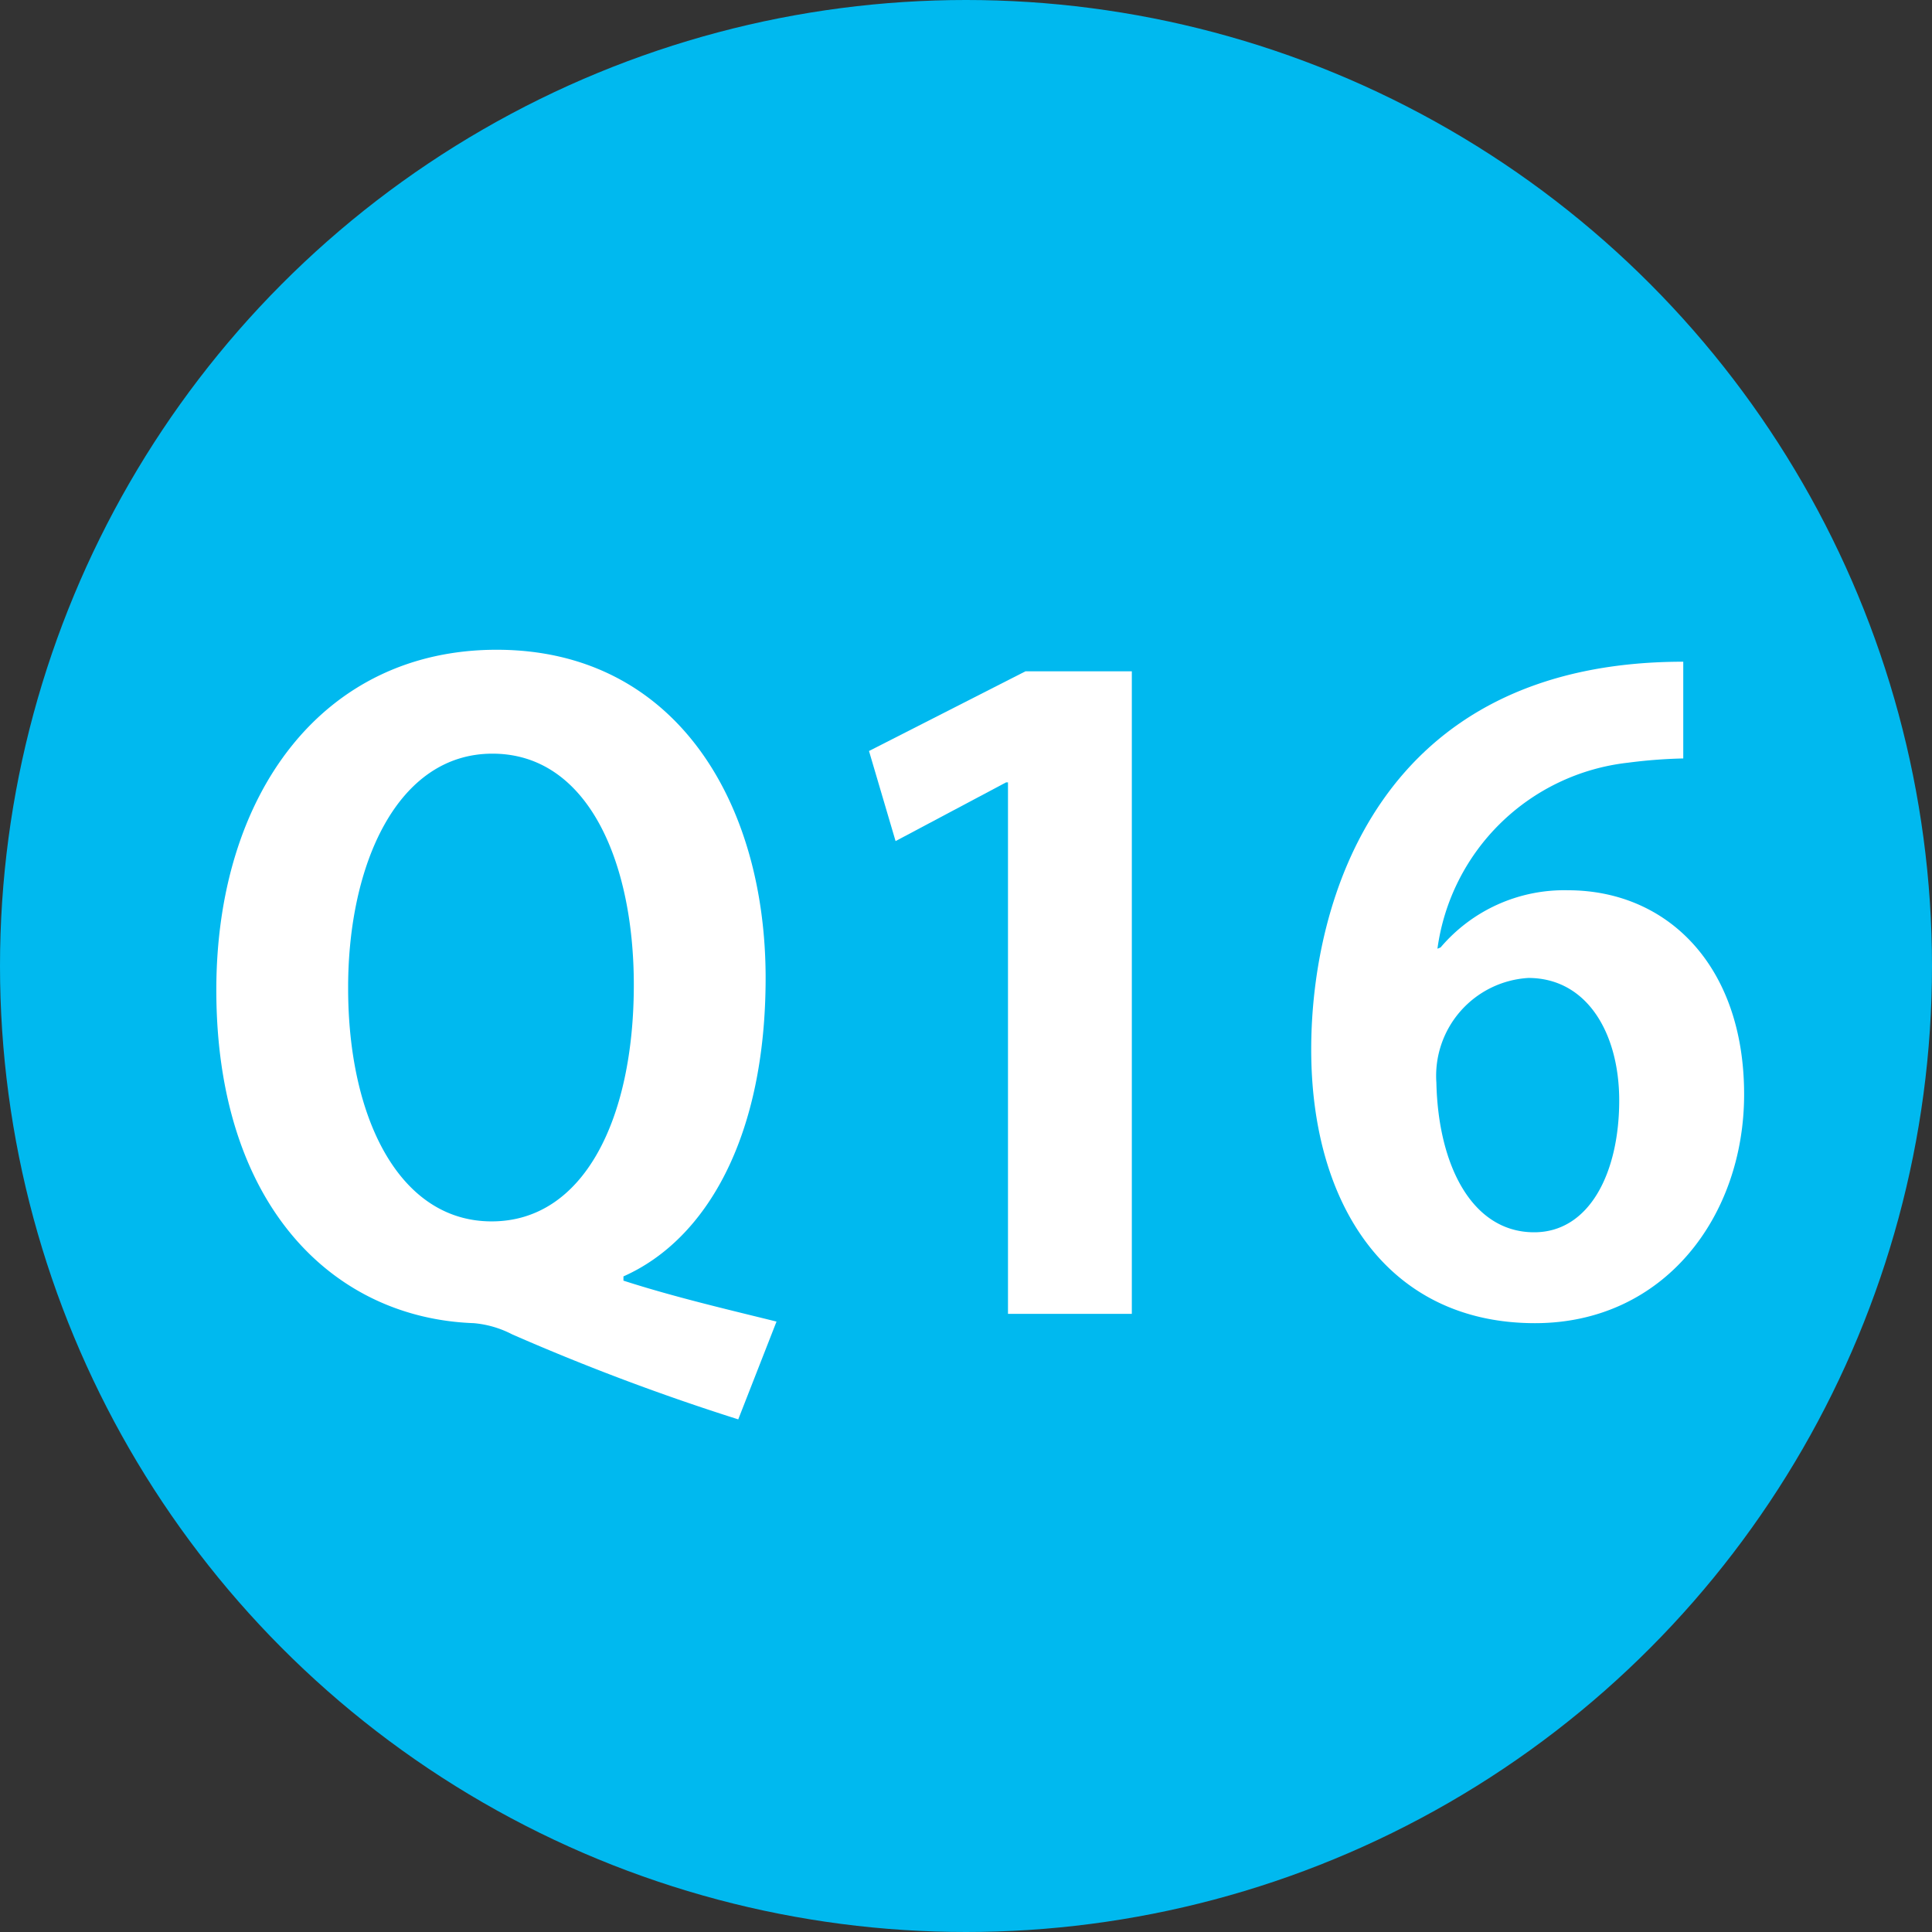 <svg xmlns="http://www.w3.org/2000/svg" viewBox="0 0 72.7 72.7"><rect x="0" y="0" width="72.7" height="72.7" fill="#333333" stroke="none"/><defs><style>.cls-1{fill:#00b9ef;}.cls-2{fill:#fff;}</style></defs><g id="レイヤー_2" data-name="レイヤー 2"><g id="レイヤー_1-2" data-name="レイヤー 1"><circle class="cls-1" cx="36.35" cy="36.35" r="36.35"/><path class="cls-2" d="M23.46,48.19c1.89.61,3.94,1.09,5.76,1.54l-1.44,3.68a85.62,85.62,0,0,1-8.51-3.2,3.85,3.85,0,0,0-1.44-.42c-5.31-.19-9.69-4.45-9.69-12.54,0-7.36,4-12.8,10.55-12.8,6.72,0,10.12,5.73,10.12,12.35,0,6-2.24,9.85-5.35,11.23Zm-10.36-11c0,4.87,1.92,8.77,5.4,8.77s5.35-3.87,5.35-8.9c0-4.64-1.73-8.7-5.32-8.7S13.1,32.54,13.1,37.15Z"/><path class="cls-2" d="M37.93,49.44v-20h-.07L33.7,31.65l-1-3.39,5.89-3h4V49.44Z"/><path class="cls-2" d="M54.21,35.65A6.1,6.1,0,0,1,59,33.5c3.75,0,6.63,2.85,6.63,7.68,0,4.58-3,8.61-7.87,8.61-5.48,0-8.42-4.38-8.42-10.3,0-5.54,2.5-14.59,14-14.59v3.64a19.22,19.22,0,0,0-2.08.16,8.15,8.15,0,0,0-7.17,7Zm6.72,5.76c0-2.53-1.21-4.61-3.42-4.61a3.69,3.69,0,0,0-3.46,3.94c.07,3.13,1.35,5.63,3.68,5.63C59.81,46.37,60.93,44.13,60.93,41.41Z"/></g></g></svg>